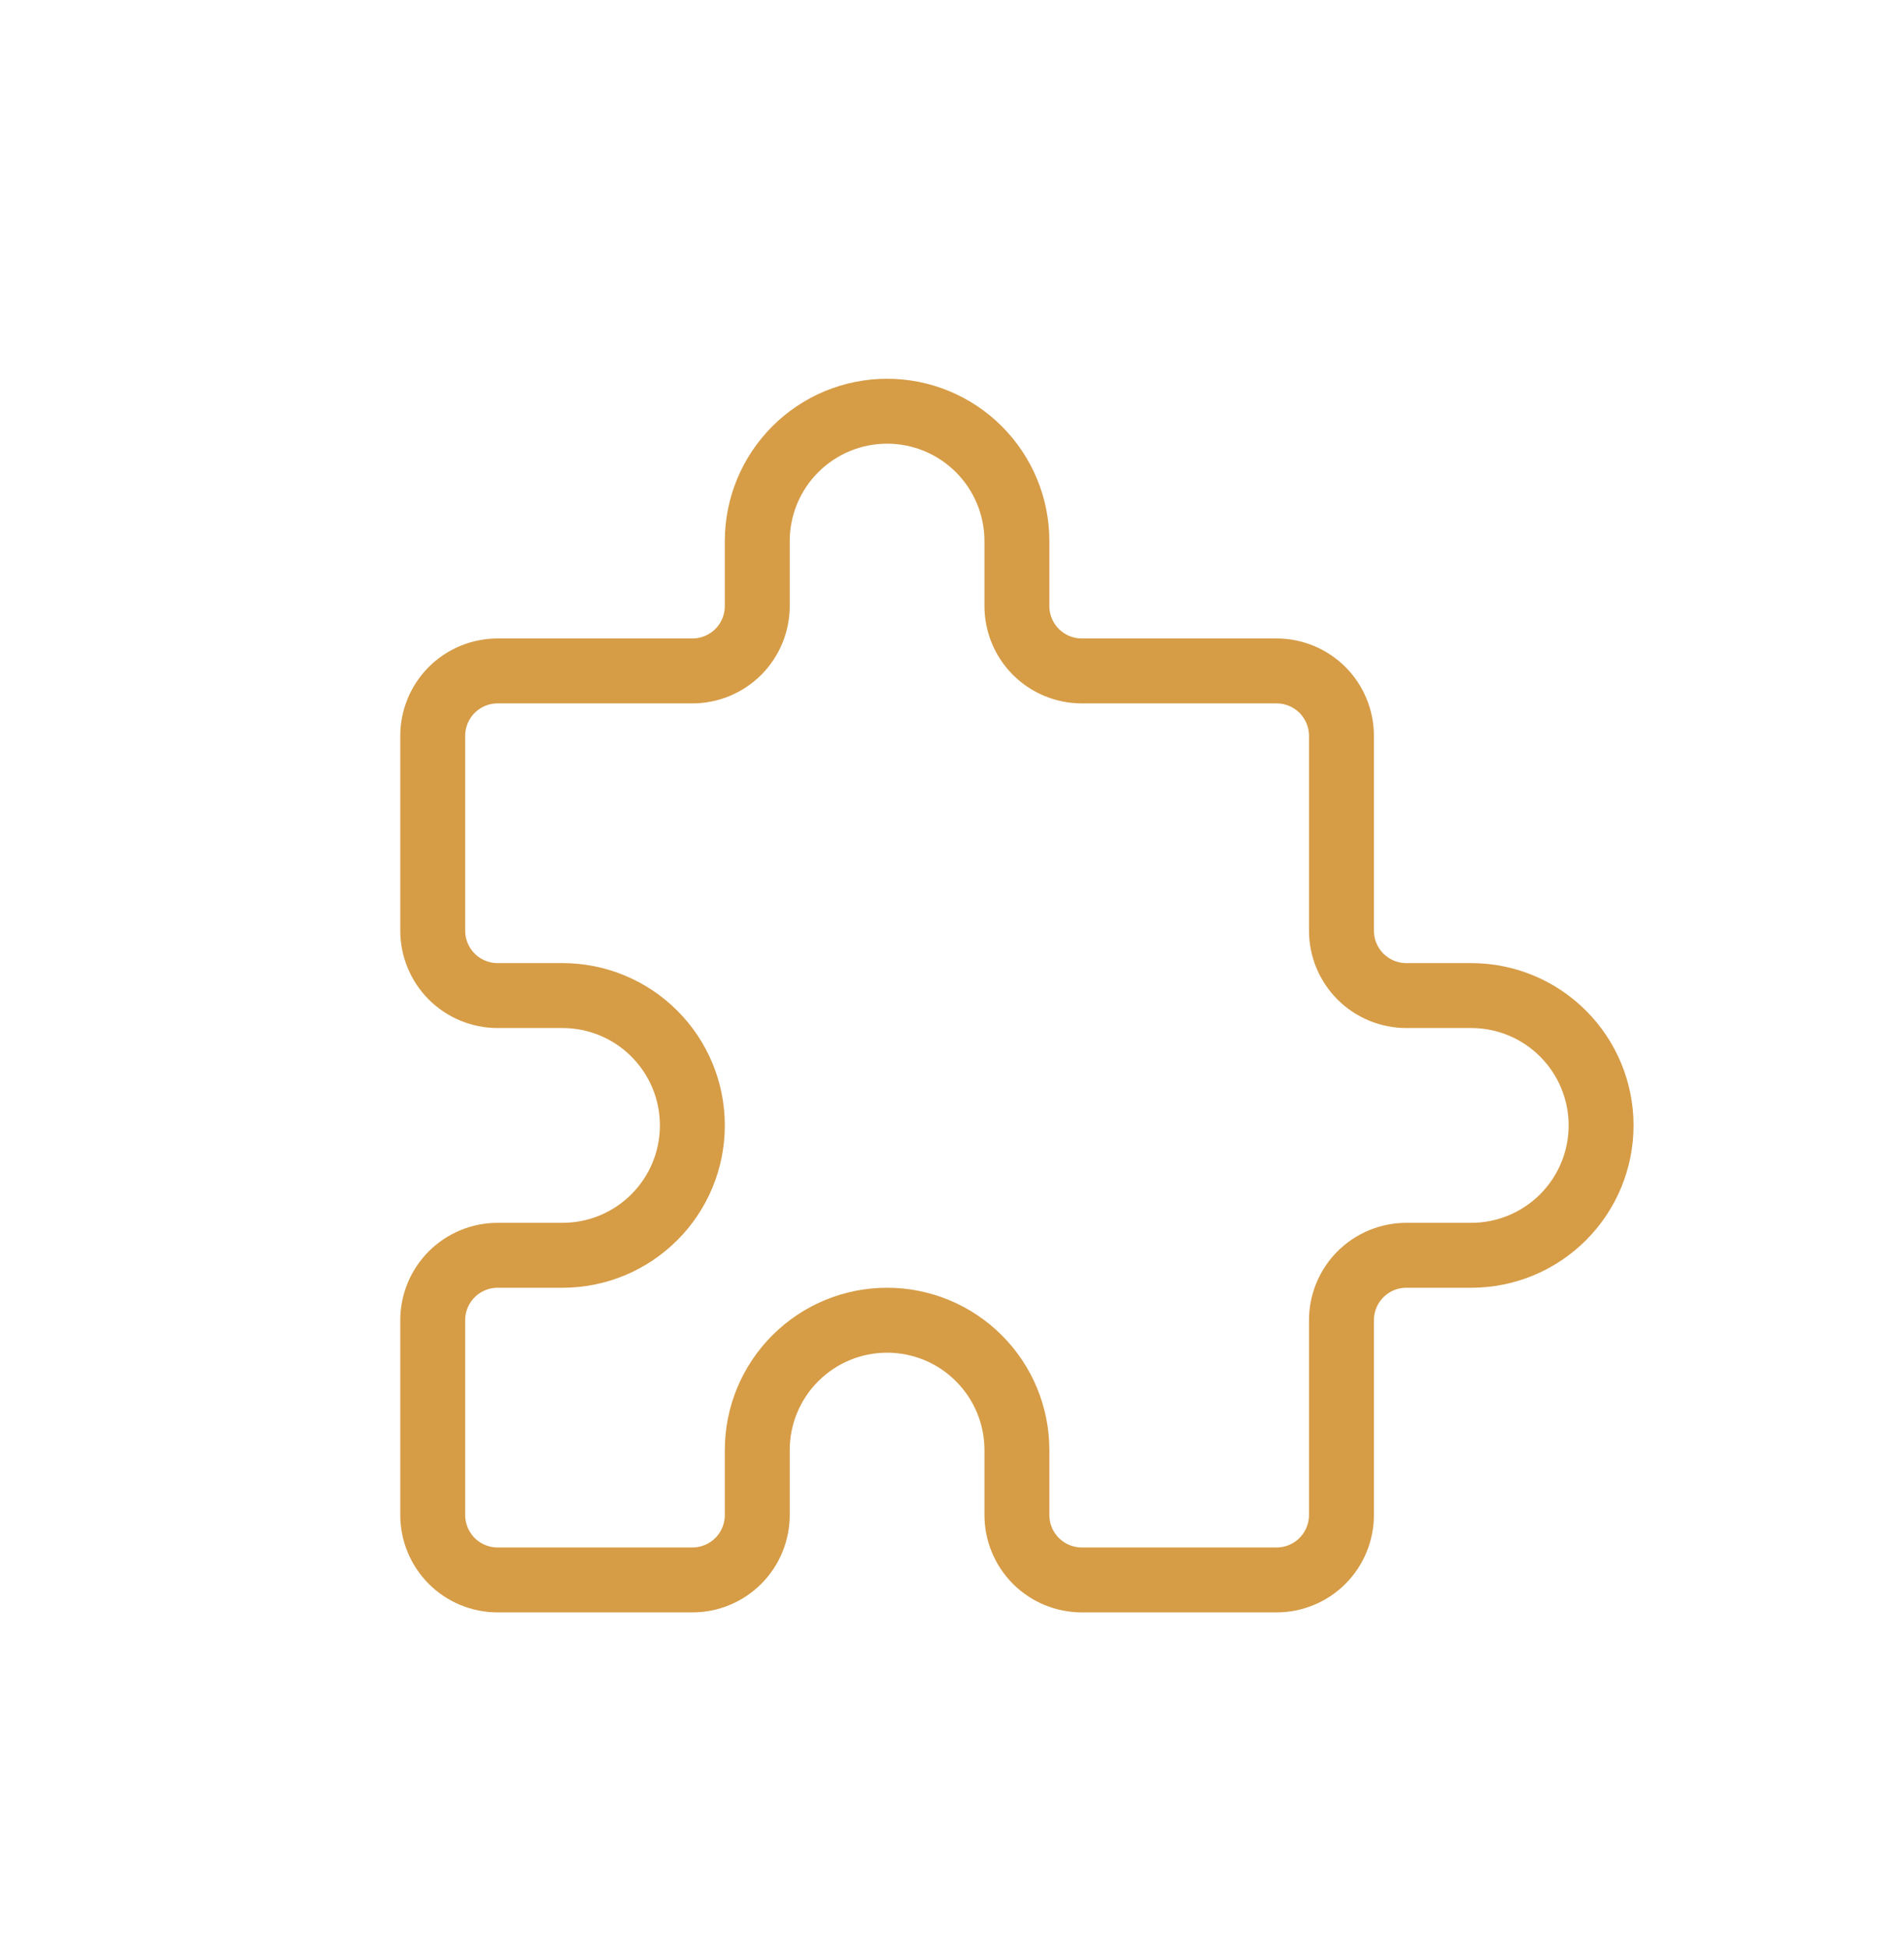 <svg width="44" height="45" viewBox="0 0 44 45" fill="none" xmlns="http://www.w3.org/2000/svg">
<path d="M11.5 15.5H16C16.398 15.5 16.779 15.342 17.061 15.061C17.342 14.779 17.5 14.398 17.5 14V12.5C17.5 11.704 17.816 10.941 18.379 10.379C18.941 9.816 19.704 9.5 20.5 9.5C21.296 9.5 22.059 9.816 22.621 10.379C23.184 10.941 23.5 11.704 23.5 12.5V14C23.5 14.398 23.658 14.779 23.939 15.061C24.221 15.342 24.602 15.5 25 15.5H29.5C29.898 15.5 30.279 15.658 30.561 15.939C30.842 16.221 31 16.602 31 17V21.5C31 21.898 31.158 22.279 31.439 22.561C31.721 22.842 32.102 23 32.5 23H34C34.796 23 35.559 23.316 36.121 23.879C36.684 24.441 37 25.204 37 26C37 26.796 36.684 27.559 36.121 28.121C35.559 28.684 34.796 29 34 29H32.5C32.102 29 31.721 29.158 31.439 29.439C31.158 29.721 31 30.102 31 30.5V35C31 35.398 30.842 35.779 30.561 36.061C30.279 36.342 29.898 36.5 29.5 36.5H25C24.602 36.5 24.221 36.342 23.939 36.061C23.658 35.779 23.5 35.398 23.5 35V33.5C23.5 32.704 23.184 31.941 22.621 31.379C22.059 30.816 21.296 30.5 20.5 30.5C19.704 30.5 18.941 30.816 18.379 31.379C17.816 31.941 17.5 32.704 17.5 33.5V35C17.5 35.398 17.342 35.779 17.061 36.061C16.779 36.342 16.398 36.5 16 36.5H11.5C11.102 36.5 10.721 36.342 10.439 36.061C10.158 35.779 10 35.398 10 35V30.5C10 30.102 10.158 29.721 10.439 29.439C10.721 29.158 11.102 29 11.5 29H13C13.796 29 14.559 28.684 15.121 28.121C15.684 27.559 16 26.796 16 26C16 25.204 15.684 24.441 15.121 23.879C14.559 23.316 13.796 23 13 23H11.5C11.102 23 10.721 22.842 10.439 22.561C10.158 22.279 10 21.898 10 21.5V17C10 16.602 10.158 16.221 10.439 15.939C10.721 15.658 11.102 15.5 11.5 15.5" stroke="#D69C46" stroke-width="1.5" stroke-linecap="round" stroke-linejoin="round"/>
</svg>
